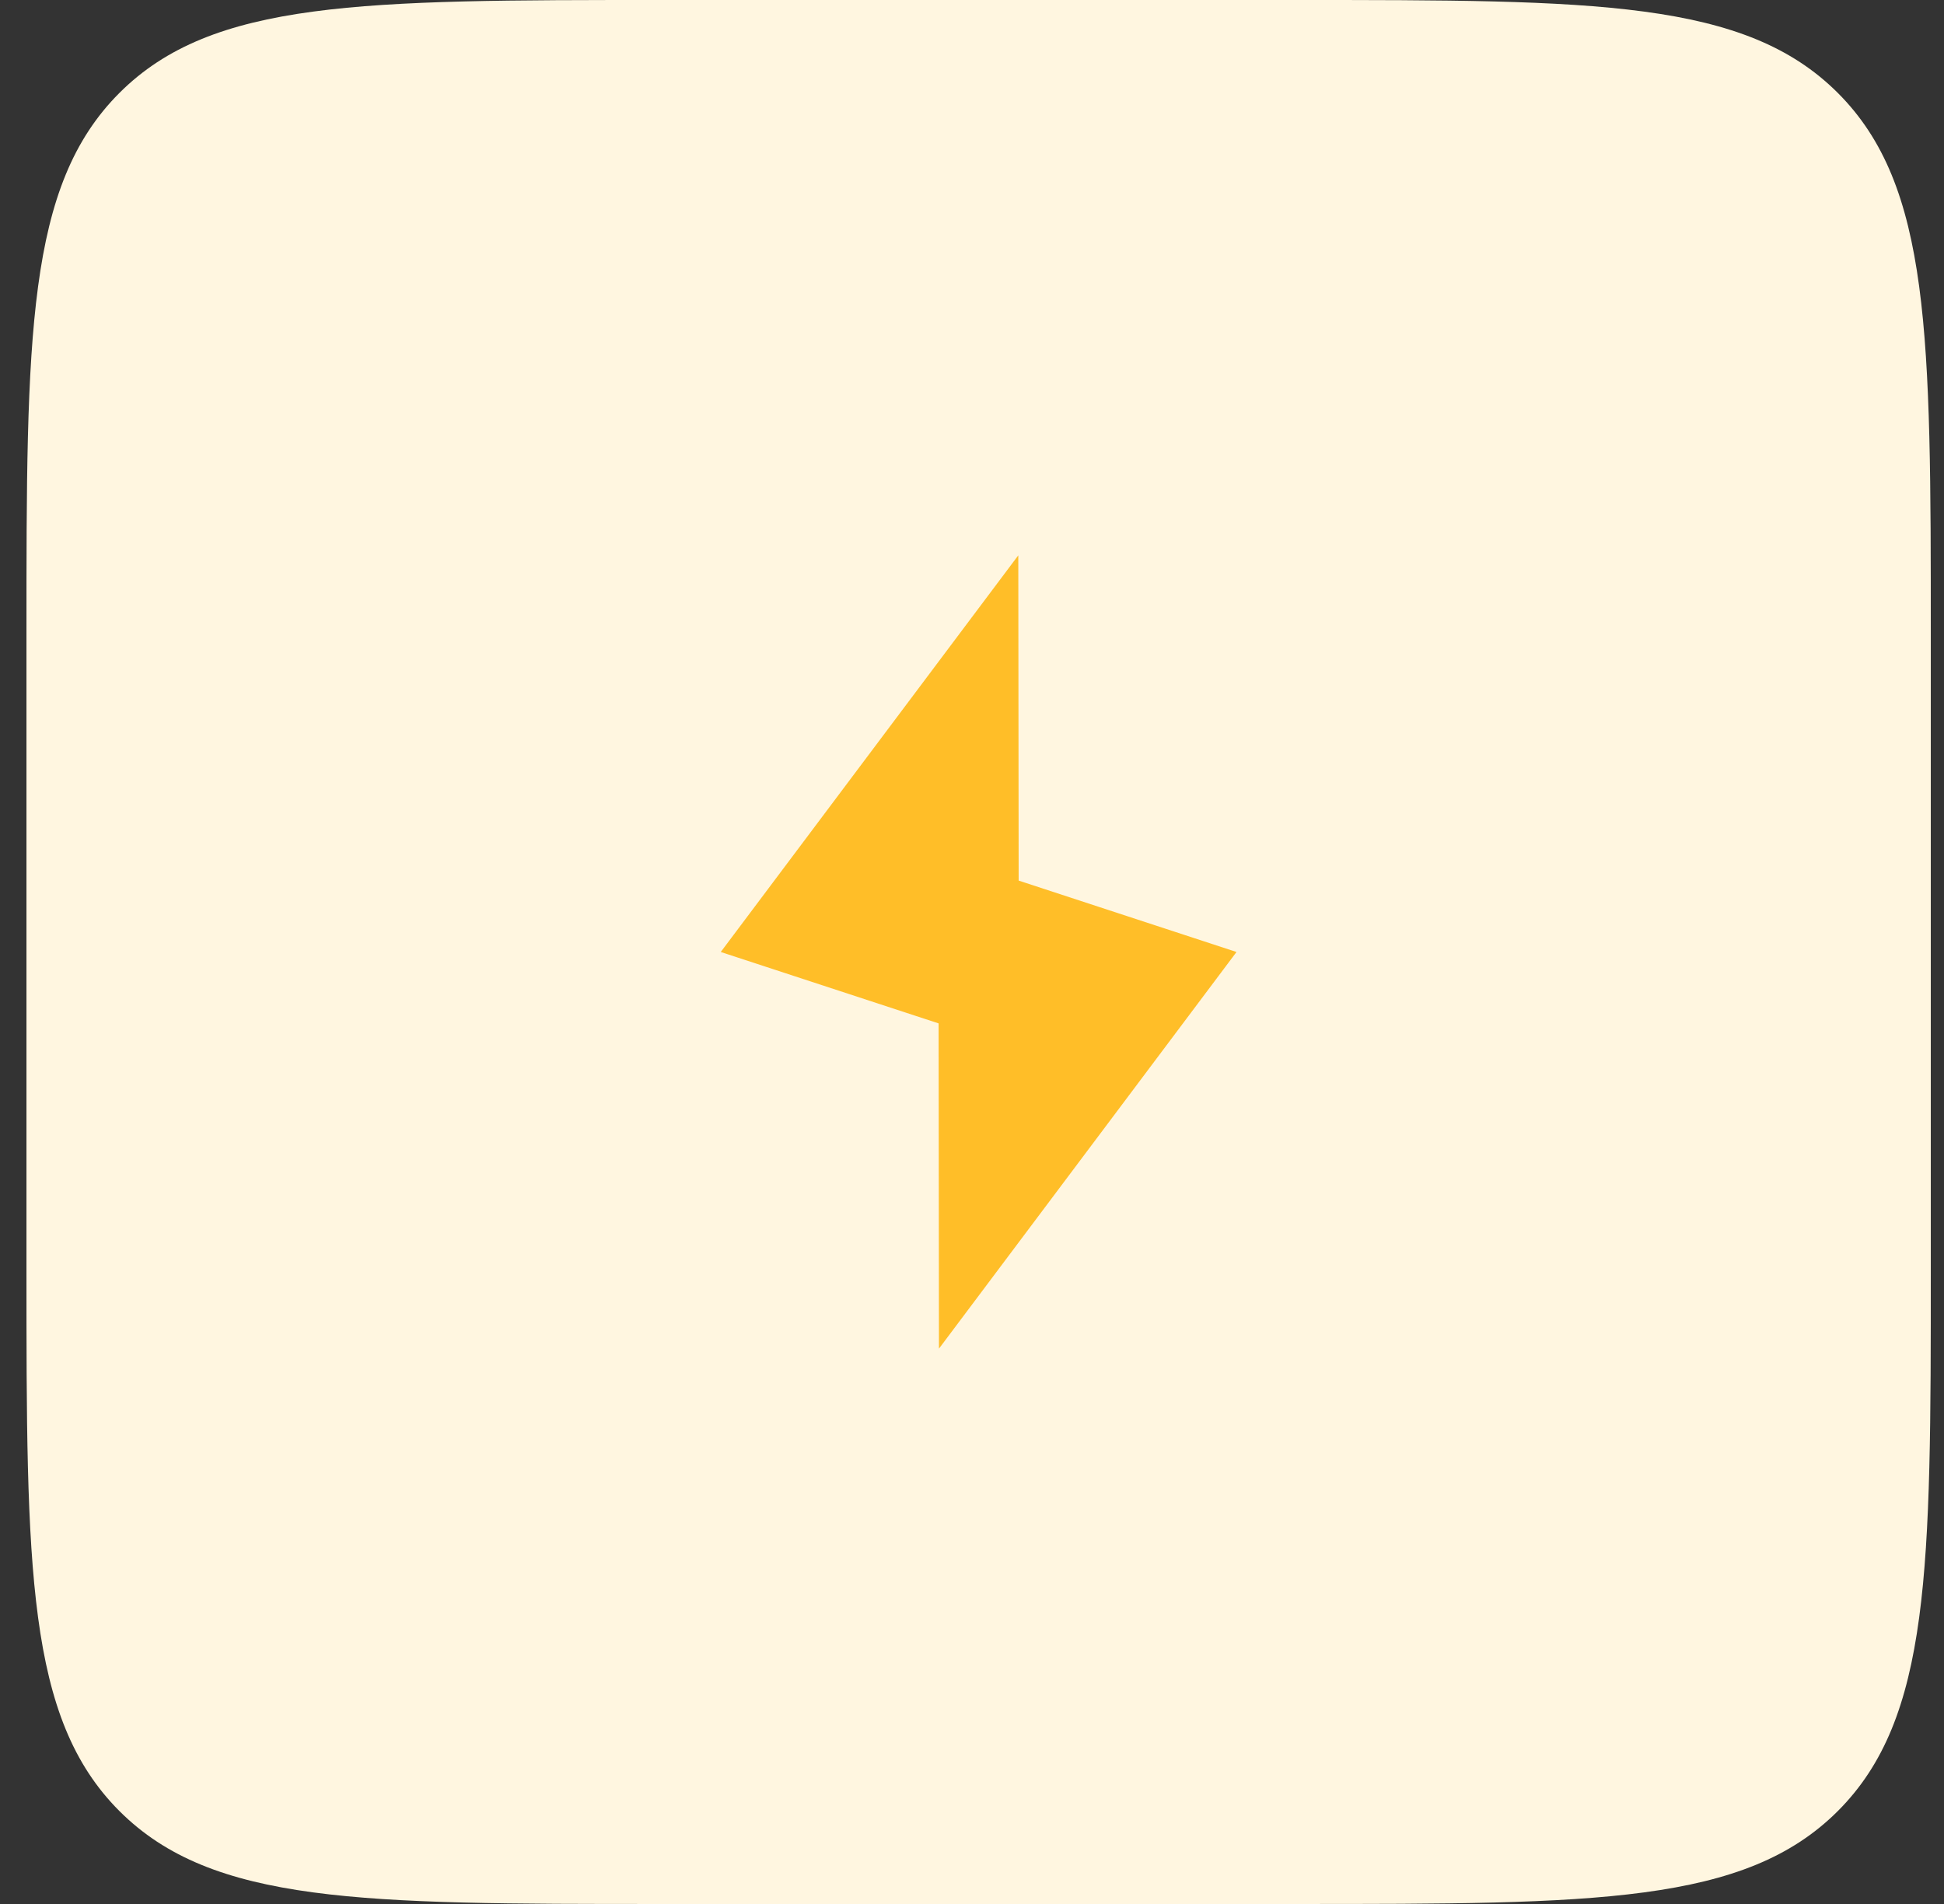 <?xml version="1.0" encoding="utf-8"?>
<svg xmlns="http://www.w3.org/2000/svg" width="49" height="48" viewBox="0 0 49 48" fill="none">
<rect x="0" y="0" width="49" height="48" fill="#333333" stroke="none"/>
<path d="M0.667 16C0.667 8.458 0.667 4.686 3.01 2.343C5.353 0 9.124 0 16.667 0H32.667C40.209 0 43.98 0 46.324 2.343C48.667 4.686 48.667 8.458 48.667 16V32C48.667 39.542 48.667 43.314 46.324 45.657C43.98 48 40.209 48 32.667 48H16.667C9.124 48 5.353 48 3.01 45.657C0.667 43.314 0.667 39.542 0.667 32V16Z" fill="#FFF6E0"/>
<path d="M18.167 24L25.667 14L25.676 22.2L31.167 24L23.667 34L23.658 25.8L18.167 24Z" fill="#FFBE28"/>
</svg>